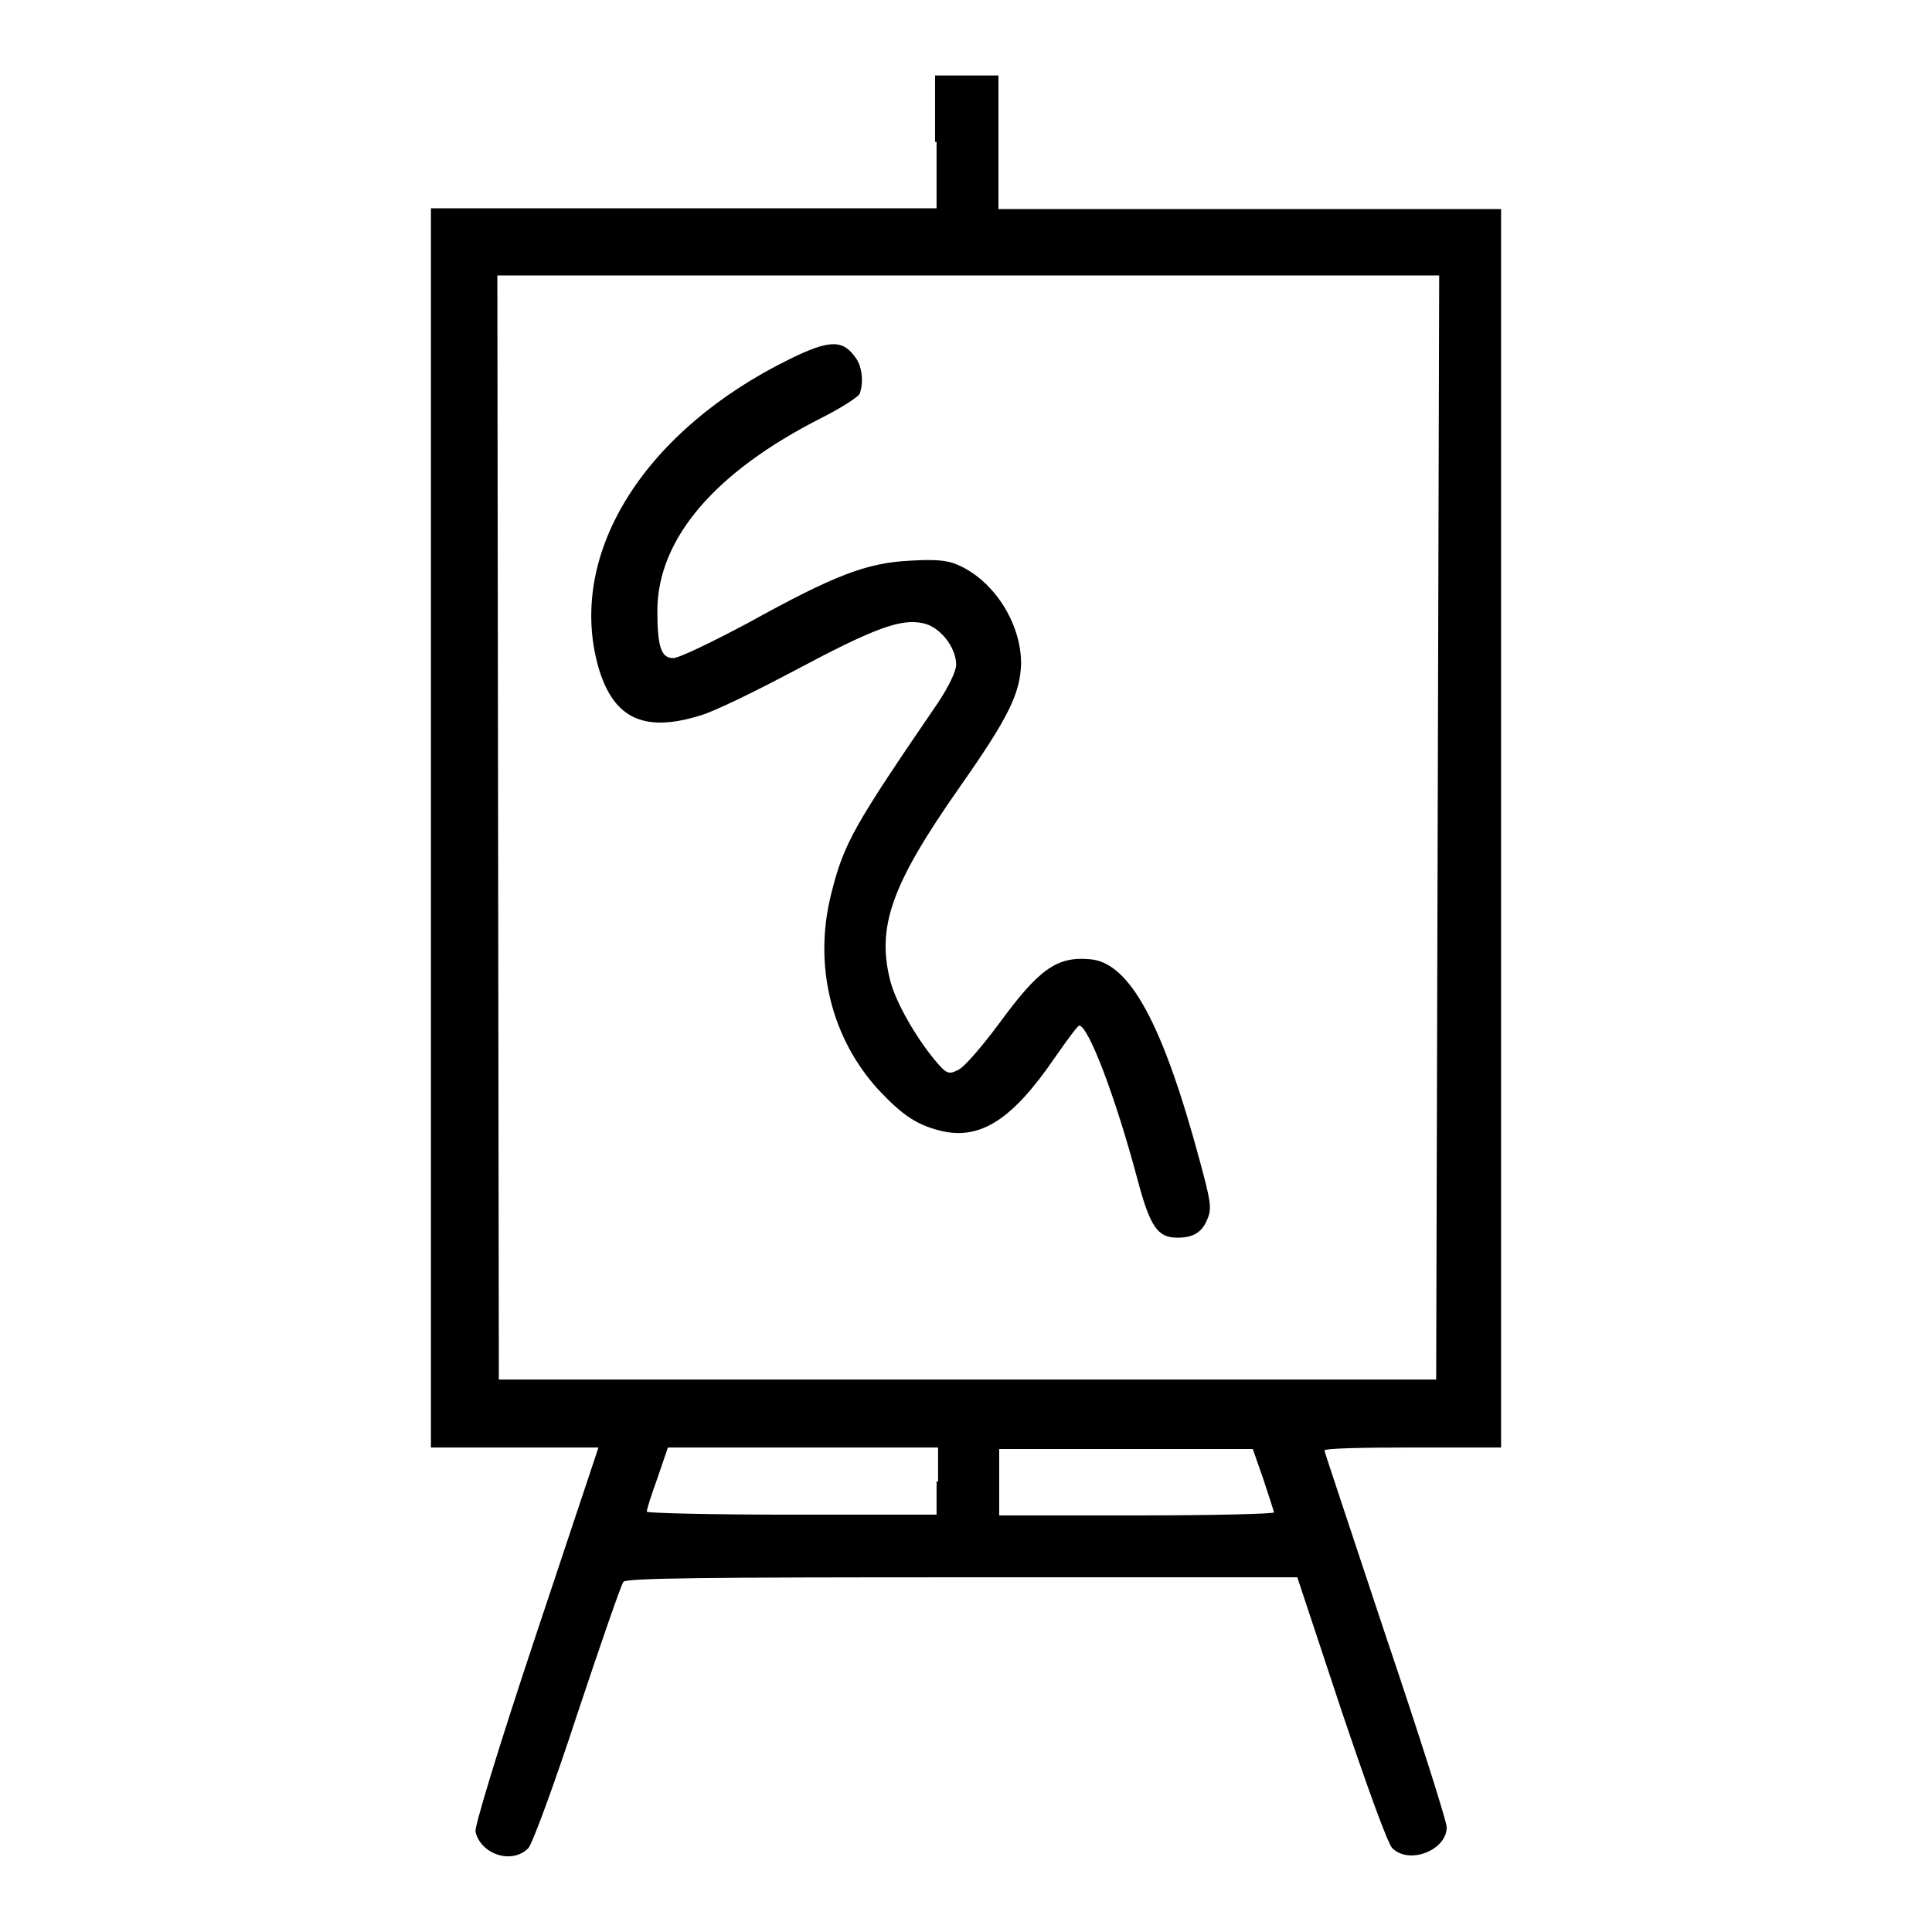 <?xml version="1.0" encoding="utf-8"?>
<!-- Svg Vector Icons : http://www.onlinewebfonts.com/icon -->
<!DOCTYPE svg PUBLIC "-//W3C//DTD SVG 1.1//EN" "http://www.w3.org/Graphics/SVG/1.1/DTD/svg11.dtd">
<svg version="1.1" xmlns="http://www.w3.org/2000/svg" xmlns:xlink="http://www.w3.org/1999/xlink" x="0px" y="0px" viewBox="0 0 256 256" enable-background="new 0 0 256 256" xml:space="preserve">
<g><g><g><path fill="#000000" d="M124.1,18.8v8.8H90.6H57.1v82.1v82.1h11.1h11.1L71,216.7c-5.2,15.6-8.1,25.3-8,26c0.7,3,4.8,4.4,7,2.2c0.5-0.5,3.4-8.3,6.5-17.8c3.1-9.3,5.8-17.1,6.1-17.5c0.4-0.5,11-0.6,44.9-0.6h44.4l5.8,17.5c3.3,9.8,6.2,17.9,6.8,18.4c2.2,2.2,7.2,0.3,7.2-2.8c0-0.7-3.6-12.1-8.1-25.4c-4.4-13.3-8.1-24.3-8.1-24.5c0-0.3,5.3-0.4,11.7-0.4h11.7v-82.1V27.7h-33.3h-33.3v-8.8V10h-4.2h-4.2V18.8L124.1,18.8z M190.5,109.6l-0.2,73.2h-62.1H66.1L66,109.6l-0.1-73.1h62.4h62.4L190.5,109.6z M124.1,196.3v4.4h-19.2c-10.6,0-19.2-0.2-19.2-0.4c0-0.3,0.6-2.2,1.4-4.4l1.4-4.1h17.9h17.9V196.3z M167.4,196c0.7,2.2,1.4,4.2,1.4,4.4c0,0.2-8.2,0.4-18.2,0.4h-18.2v-4.4v-4.4h16.8h16.8L167.4,196z"/><path fill="#000000" d="M104.6,47.6C85.5,57,75.4,73,79.1,87.7c1.9,7.4,6,9.5,13.7,7.1c1.8-0.5,7.3-3.2,12.4-5.9c10.7-5.7,14.2-7,17.2-6.3c2.2,0.5,4.3,3.2,4.3,5.5c0,0.8-1,2.9-2.4,5c-11.2,16.4-12.5,18.6-14.2,25.5c-2.3,9.3,0,18.9,6.3,25.8c3.2,3.4,5.1,4.7,8.5,5.5c5.1,1.1,9.3-1.6,14.9-9.8c1.6-2.3,3-4.2,3.2-4.2c1.2,0,4.8,9.4,7.7,20.3c1.7,6.4,2.7,7.8,5.3,7.8c2.1,0,3.3-0.7,4-2.5c0.6-1.4,0.4-2.4-1-7.6c-4.9-18.2-9.3-26.4-14.6-26.8c-4.4-0.4-6.8,1.4-12,8.5c-2.3,3.1-4.7,5.9-5.5,6.2c-1.2,0.6-1.5,0.5-3-1.3c-2.5-3-5.1-7.5-5.9-10.4c-1.9-7.3,0.1-12.9,9.3-26c6.3-9,7.9-12.2,8-16.2c0-5.4-3.7-11.1-8.5-13.1c-1.4-0.6-3.1-0.7-6.3-0.5c-5.7,0.3-9.9,1.9-21.3,8.2c-4.7,2.5-9.2,4.7-10,4.7c-1.6,0-2.1-1.5-2.1-6.4c0.1-9.5,7.7-18.3,21.7-25.4c2.6-1.3,4.9-2.8,5.1-3.2c0.6-1.6,0.3-3.8-0.6-4.9C111.6,44.9,109.7,45.1,104.6,47.6z"/></g></g></g>
</svg>